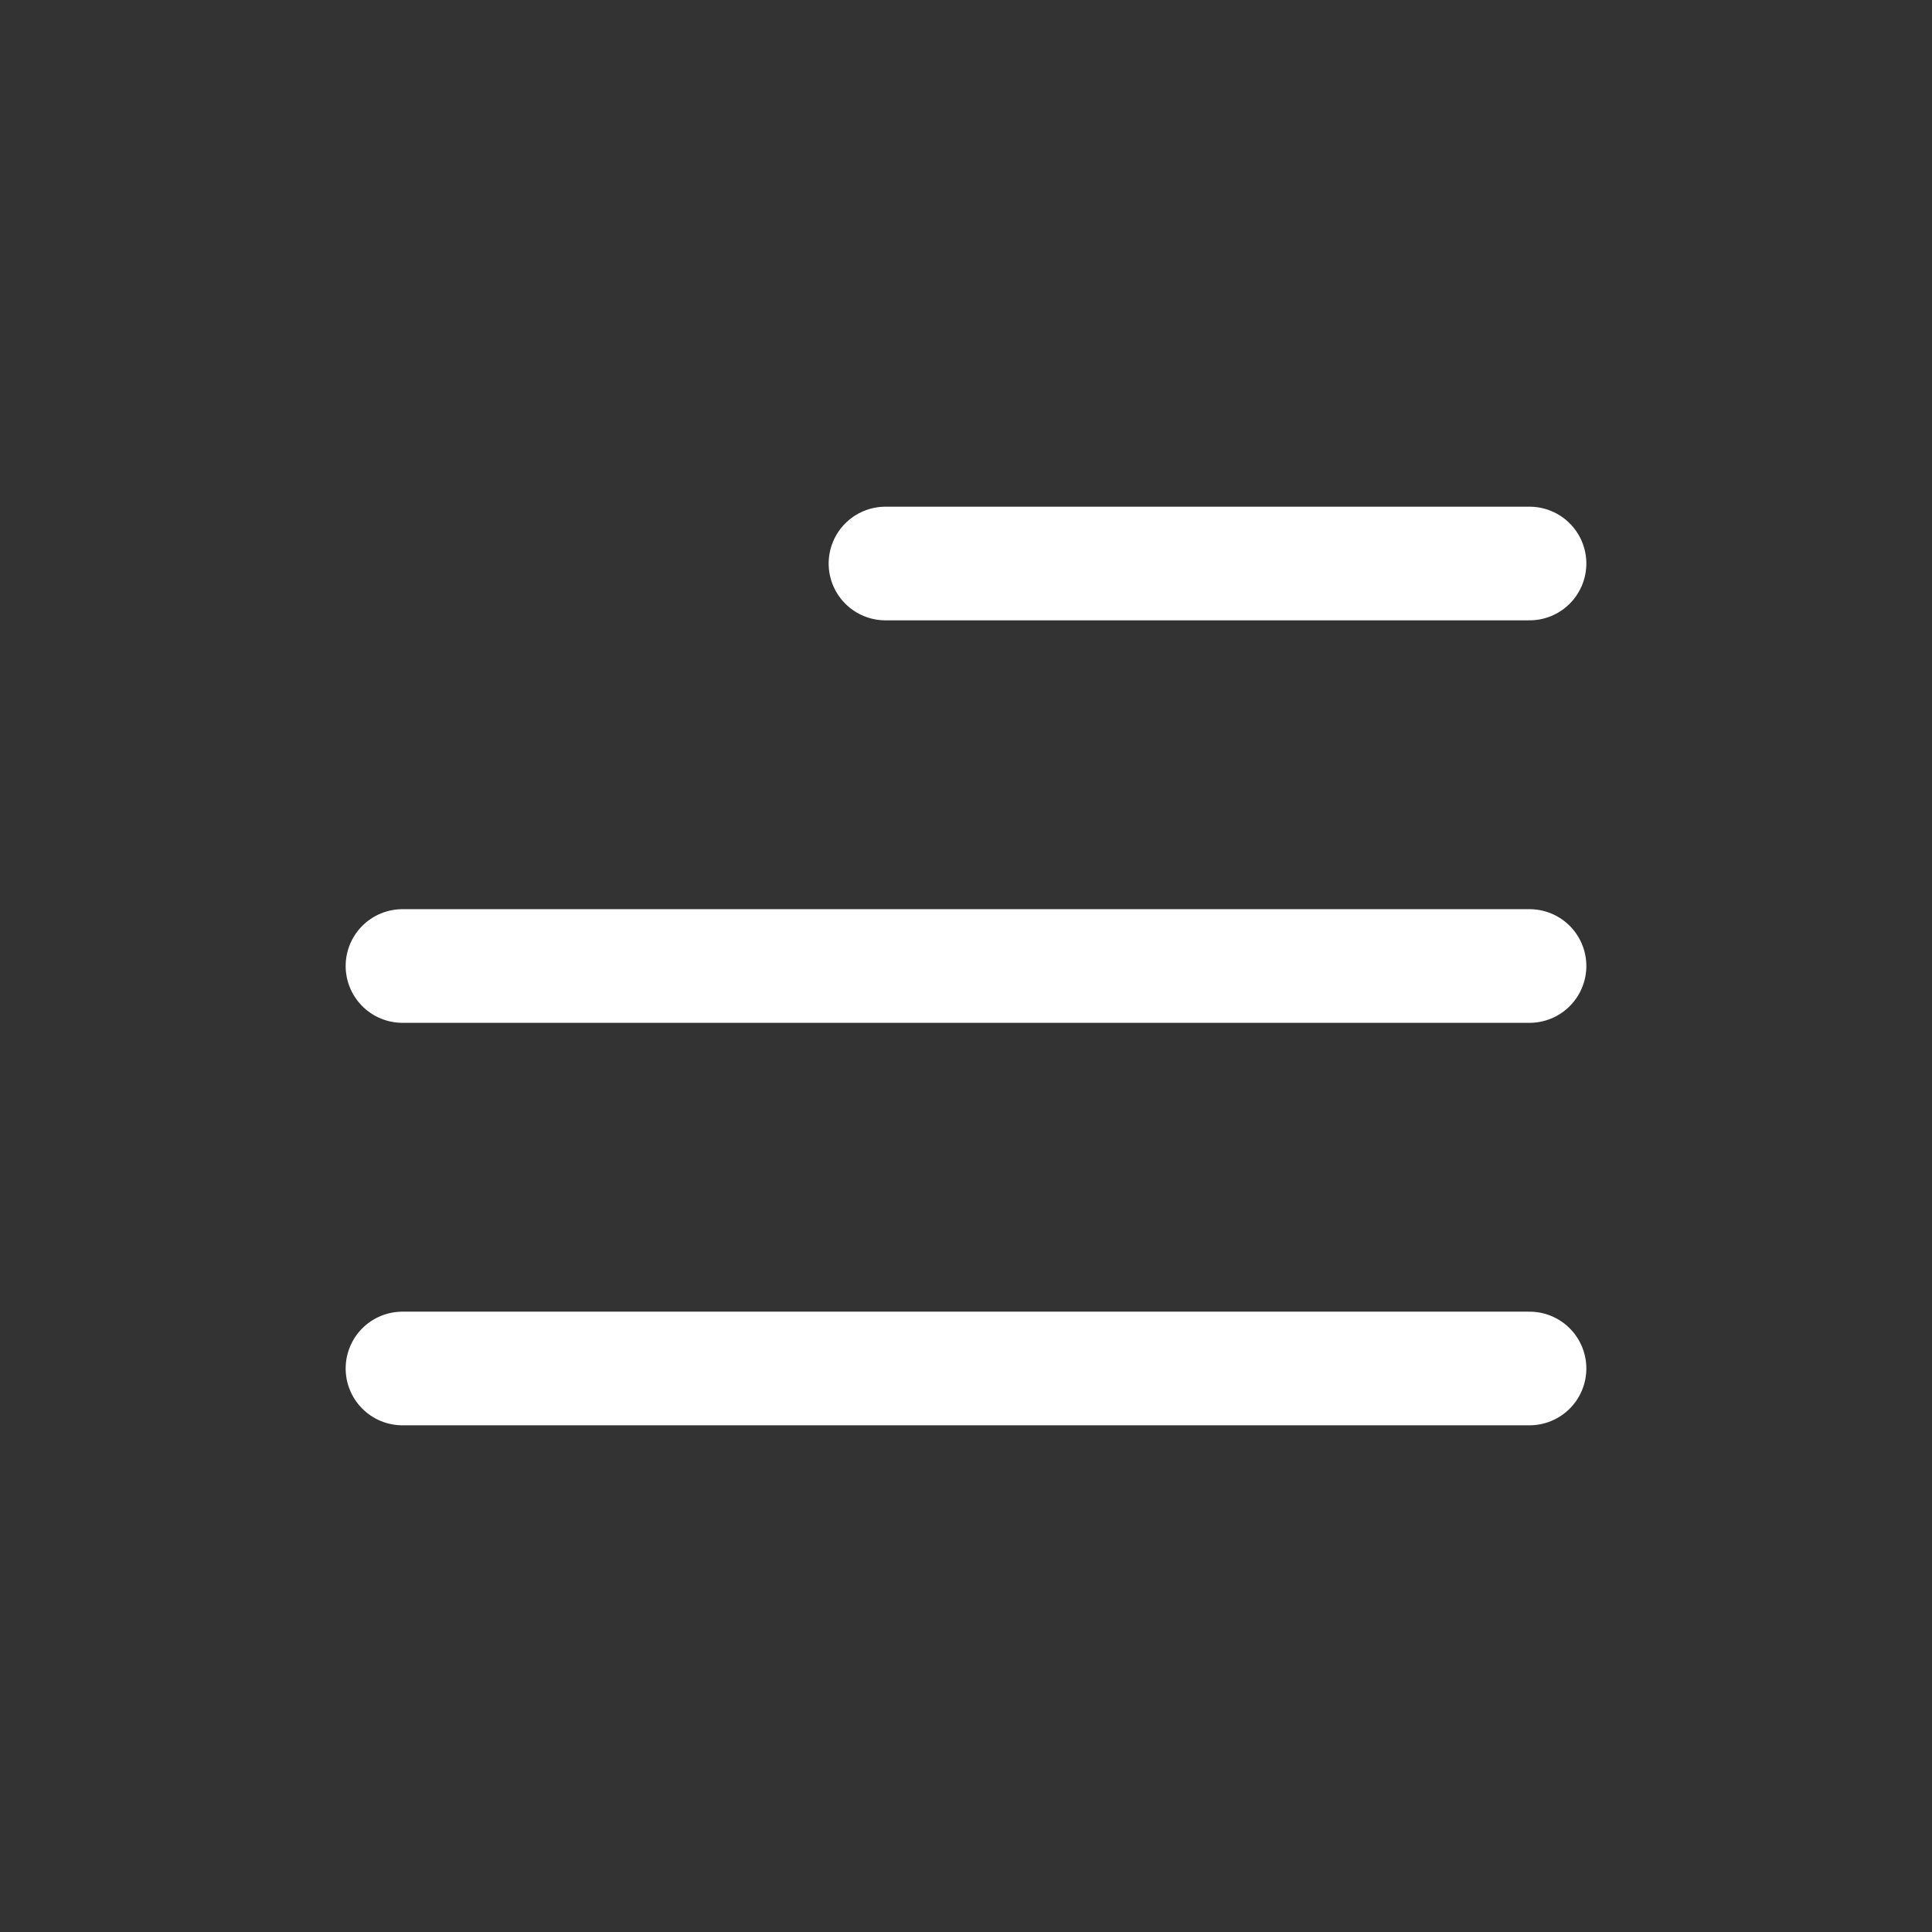 <svg width="34" height="34" viewBox="0 0 34 34" fill="none" xmlns="http://www.w3.org/2000/svg">
<rect x="0" y="0" width="34" height="34" fill="#333333" stroke="none"/>
<g id="Menu / Menu_Alt_04">
<path id="Vector" d="M26.917 24.083H7.083M26.917 17H7.083M26.917 9.917H15.583" stroke="white" stroke-width="2" stroke-linecap="round" stroke-linejoin="round"/>
</g>
</svg>
